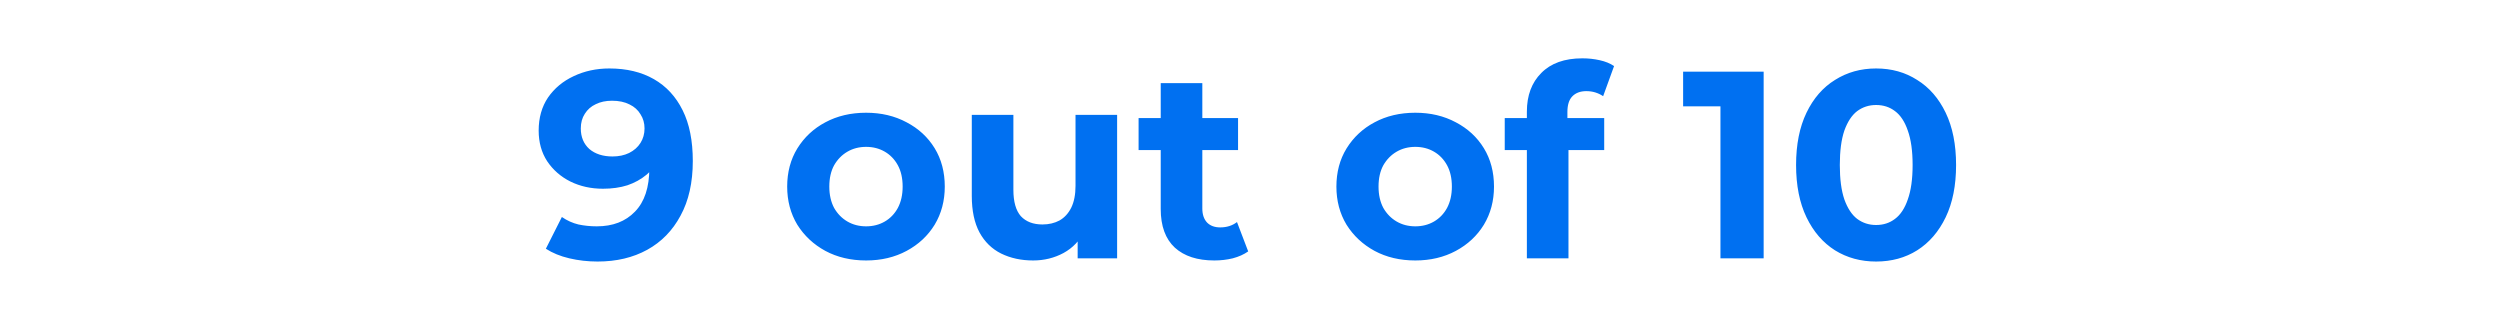 <svg width="600" height="76" viewBox="0 0 600 76" fill="none" xmlns="http://www.w3.org/2000/svg">
<path d="M146.24 16.432C150.379 16.432 153.941 17.285 156.928 18.992C159.915 20.699 162.219 23.195 163.84 26.48C165.461 29.723 166.272 33.776 166.272 38.64C166.272 43.803 165.291 48.176 163.328 51.76C161.408 55.344 158.741 58.075 155.328 59.952C151.915 61.829 147.947 62.768 143.424 62.768C141.077 62.768 138.816 62.512 136.64 62C134.464 61.488 132.587 60.72 131.008 59.696L134.848 52.08C136.085 52.933 137.408 53.531 138.816 53.872C140.224 54.171 141.696 54.32 143.232 54.32C147.072 54.32 150.123 53.147 152.384 50.8C154.688 48.453 155.84 44.976 155.84 40.368C155.84 39.6 155.819 38.747 155.776 37.808C155.733 36.869 155.627 35.931 155.456 34.992L158.272 37.68C157.547 39.344 156.523 40.752 155.2 41.904C153.877 43.013 152.341 43.867 150.592 44.464C148.843 45.019 146.88 45.296 144.704 45.296C141.845 45.296 139.243 44.72 136.896 43.568C134.592 42.416 132.736 40.795 131.328 38.704C129.963 36.613 129.28 34.16 129.28 31.344C129.28 28.272 130.027 25.627 131.52 23.408C133.056 21.189 135.104 19.483 137.664 18.288C140.267 17.051 143.125 16.432 146.24 16.432ZM146.88 24.176C145.387 24.176 144.085 24.453 142.976 25.008C141.867 25.52 140.992 26.288 140.352 27.312C139.712 28.293 139.392 29.467 139.392 30.832C139.392 32.88 140.075 34.523 141.44 35.76C142.848 36.955 144.704 37.552 147.008 37.552C148.501 37.552 149.824 37.275 150.976 36.72C152.171 36.123 153.088 35.312 153.728 34.288C154.368 33.264 154.688 32.112 154.688 30.832C154.688 29.552 154.368 28.421 153.728 27.44C153.131 26.416 152.256 25.627 151.104 25.072C149.952 24.475 148.544 24.176 146.88 24.176ZM207.867 62.512C204.198 62.512 200.934 61.744 198.075 60.208C195.259 58.672 193.019 56.581 191.355 53.936C189.734 51.248 188.923 48.197 188.923 44.784C188.923 41.328 189.734 38.277 191.355 35.632C193.019 32.944 195.259 30.853 198.075 29.36C200.934 27.824 204.198 27.056 207.867 27.056C211.494 27.056 214.736 27.824 217.595 29.36C220.454 30.853 222.694 32.923 224.315 35.568C225.936 38.213 226.747 41.285 226.747 44.784C226.747 48.197 225.936 51.248 224.315 53.936C222.694 56.581 220.454 58.672 217.595 60.208C214.736 61.744 211.494 62.512 207.867 62.512ZM207.867 54.32C209.531 54.32 211.024 53.936 212.347 53.168C213.67 52.4 214.715 51.312 215.483 49.904C216.251 48.453 216.635 46.747 216.635 44.784C216.635 42.779 216.251 41.072 215.483 39.664C214.715 38.256 213.67 37.168 212.347 36.4C211.024 35.632 209.531 35.248 207.867 35.248C206.203 35.248 204.71 35.632 203.387 36.4C202.064 37.168 200.998 38.256 200.187 39.664C199.419 41.072 199.035 42.779 199.035 44.784C199.035 46.747 199.419 48.453 200.187 49.904C200.998 51.312 202.064 52.4 203.387 53.168C204.71 53.936 206.203 54.32 207.867 54.32ZM247.949 62.512C245.09 62.512 242.53 61.957 240.269 60.848C238.05 59.739 236.322 58.053 235.085 55.792C233.847 53.488 233.229 50.565 233.229 47.024V27.568H243.213V45.552C243.213 48.411 243.81 50.523 245.005 51.888C246.242 53.211 247.97 53.872 250.189 53.872C251.725 53.872 253.09 53.552 254.285 52.912C255.479 52.229 256.418 51.205 257.101 49.84C257.783 48.432 258.125 46.683 258.125 44.592V27.568H268.109V62H258.637V52.528L260.365 55.28C259.213 57.669 257.506 59.483 255.245 60.72C253.026 61.915 250.594 62.512 247.949 62.512ZM291.438 62.512C287.385 62.512 284.227 61.488 281.966 59.44C279.705 57.349 278.574 54.256 278.574 50.16V19.952H288.558V50.032C288.558 51.483 288.942 52.613 289.71 53.424C290.478 54.192 291.523 54.576 292.846 54.576C294.425 54.576 295.769 54.149 296.878 53.296L299.566 60.336C298.542 61.061 297.305 61.616 295.854 62C294.446 62.341 292.974 62.512 291.438 62.512ZM273.262 36.016V28.336H297.134V36.016H273.262ZM339.68 62.512C336.01 62.512 332.746 61.744 329.888 60.208C327.072 58.672 324.832 56.581 323.168 53.936C321.546 51.248 320.736 48.197 320.736 44.784C320.736 41.328 321.546 38.277 323.168 35.632C324.832 32.944 327.072 30.853 329.888 29.36C332.746 27.824 336.01 27.056 339.68 27.056C343.306 27.056 346.549 27.824 349.408 29.36C352.266 30.853 354.506 32.923 356.128 35.568C357.749 38.213 358.56 41.285 358.56 44.784C358.56 48.197 357.749 51.248 356.128 53.936C354.506 56.581 352.266 58.672 349.408 60.208C346.549 61.744 343.306 62.512 339.68 62.512ZM339.68 54.32C341.344 54.32 342.837 53.936 344.16 53.168C345.482 52.4 346.528 51.312 347.296 49.904C348.064 48.453 348.448 46.747 348.448 44.784C348.448 42.779 348.064 41.072 347.296 39.664C346.528 38.256 345.482 37.168 344.16 36.4C342.837 35.632 341.344 35.248 339.68 35.248C338.016 35.248 336.522 35.632 335.2 36.4C333.877 37.168 332.81 38.256 332 39.664C331.232 41.072 330.848 42.779 330.848 44.784C330.848 46.747 331.232 48.453 332 49.904C332.81 51.312 333.877 52.4 335.2 53.168C336.522 53.936 338.016 54.32 339.68 54.32ZM366.449 62V26.8C366.449 22.917 367.601 19.824 369.905 17.52C372.209 15.173 375.494 14 379.761 14C381.212 14 382.598 14.149 383.921 14.448C385.286 14.747 386.438 15.216 387.377 15.856L384.753 23.088C384.198 22.704 383.58 22.405 382.897 22.192C382.214 21.979 381.489 21.872 380.721 21.872C379.27 21.872 378.14 22.299 377.329 23.152C376.561 23.963 376.177 25.2 376.177 26.864V30.064L376.433 34.352V62H366.449ZM361.137 36.016V28.336H385.009V36.016H361.137ZM412.908 62V21.04L417.388 25.52H403.948V17.2H423.276V62H412.908ZM450.259 62.768C446.589 62.768 443.304 61.872 440.403 60.08C437.501 58.245 435.219 55.6 433.555 52.144C431.891 48.688 431.059 44.507 431.059 39.6C431.059 34.693 431.891 30.512 433.555 27.056C435.219 23.6 437.501 20.976 440.403 19.184C443.304 17.349 446.589 16.432 450.259 16.432C453.971 16.432 457.256 17.349 460.115 19.184C463.016 20.976 465.299 23.6 466.963 27.056C468.627 30.512 469.459 34.693 469.459 39.6C469.459 44.507 468.627 48.688 466.963 52.144C465.299 55.6 463.016 58.245 460.115 60.08C457.256 61.872 453.971 62.768 450.259 62.768ZM450.259 54C452.008 54 453.523 53.509 454.803 52.528C456.125 51.547 457.149 49.989 457.875 47.856C458.643 45.723 459.027 42.971 459.027 39.6C459.027 36.229 458.643 33.477 457.875 31.344C457.149 29.211 456.125 27.653 454.803 26.672C453.523 25.691 452.008 25.2 450.259 25.2C448.552 25.2 447.037 25.691 445.715 26.672C444.435 27.653 443.411 29.211 442.643 31.344C441.917 33.477 441.555 36.229 441.555 39.6C441.555 42.971 441.917 45.723 442.643 47.856C443.411 49.989 444.435 51.547 445.715 52.528C447.037 53.509 448.552 54 450.259 54Z" fill="#0070F1"/>
</svg>
